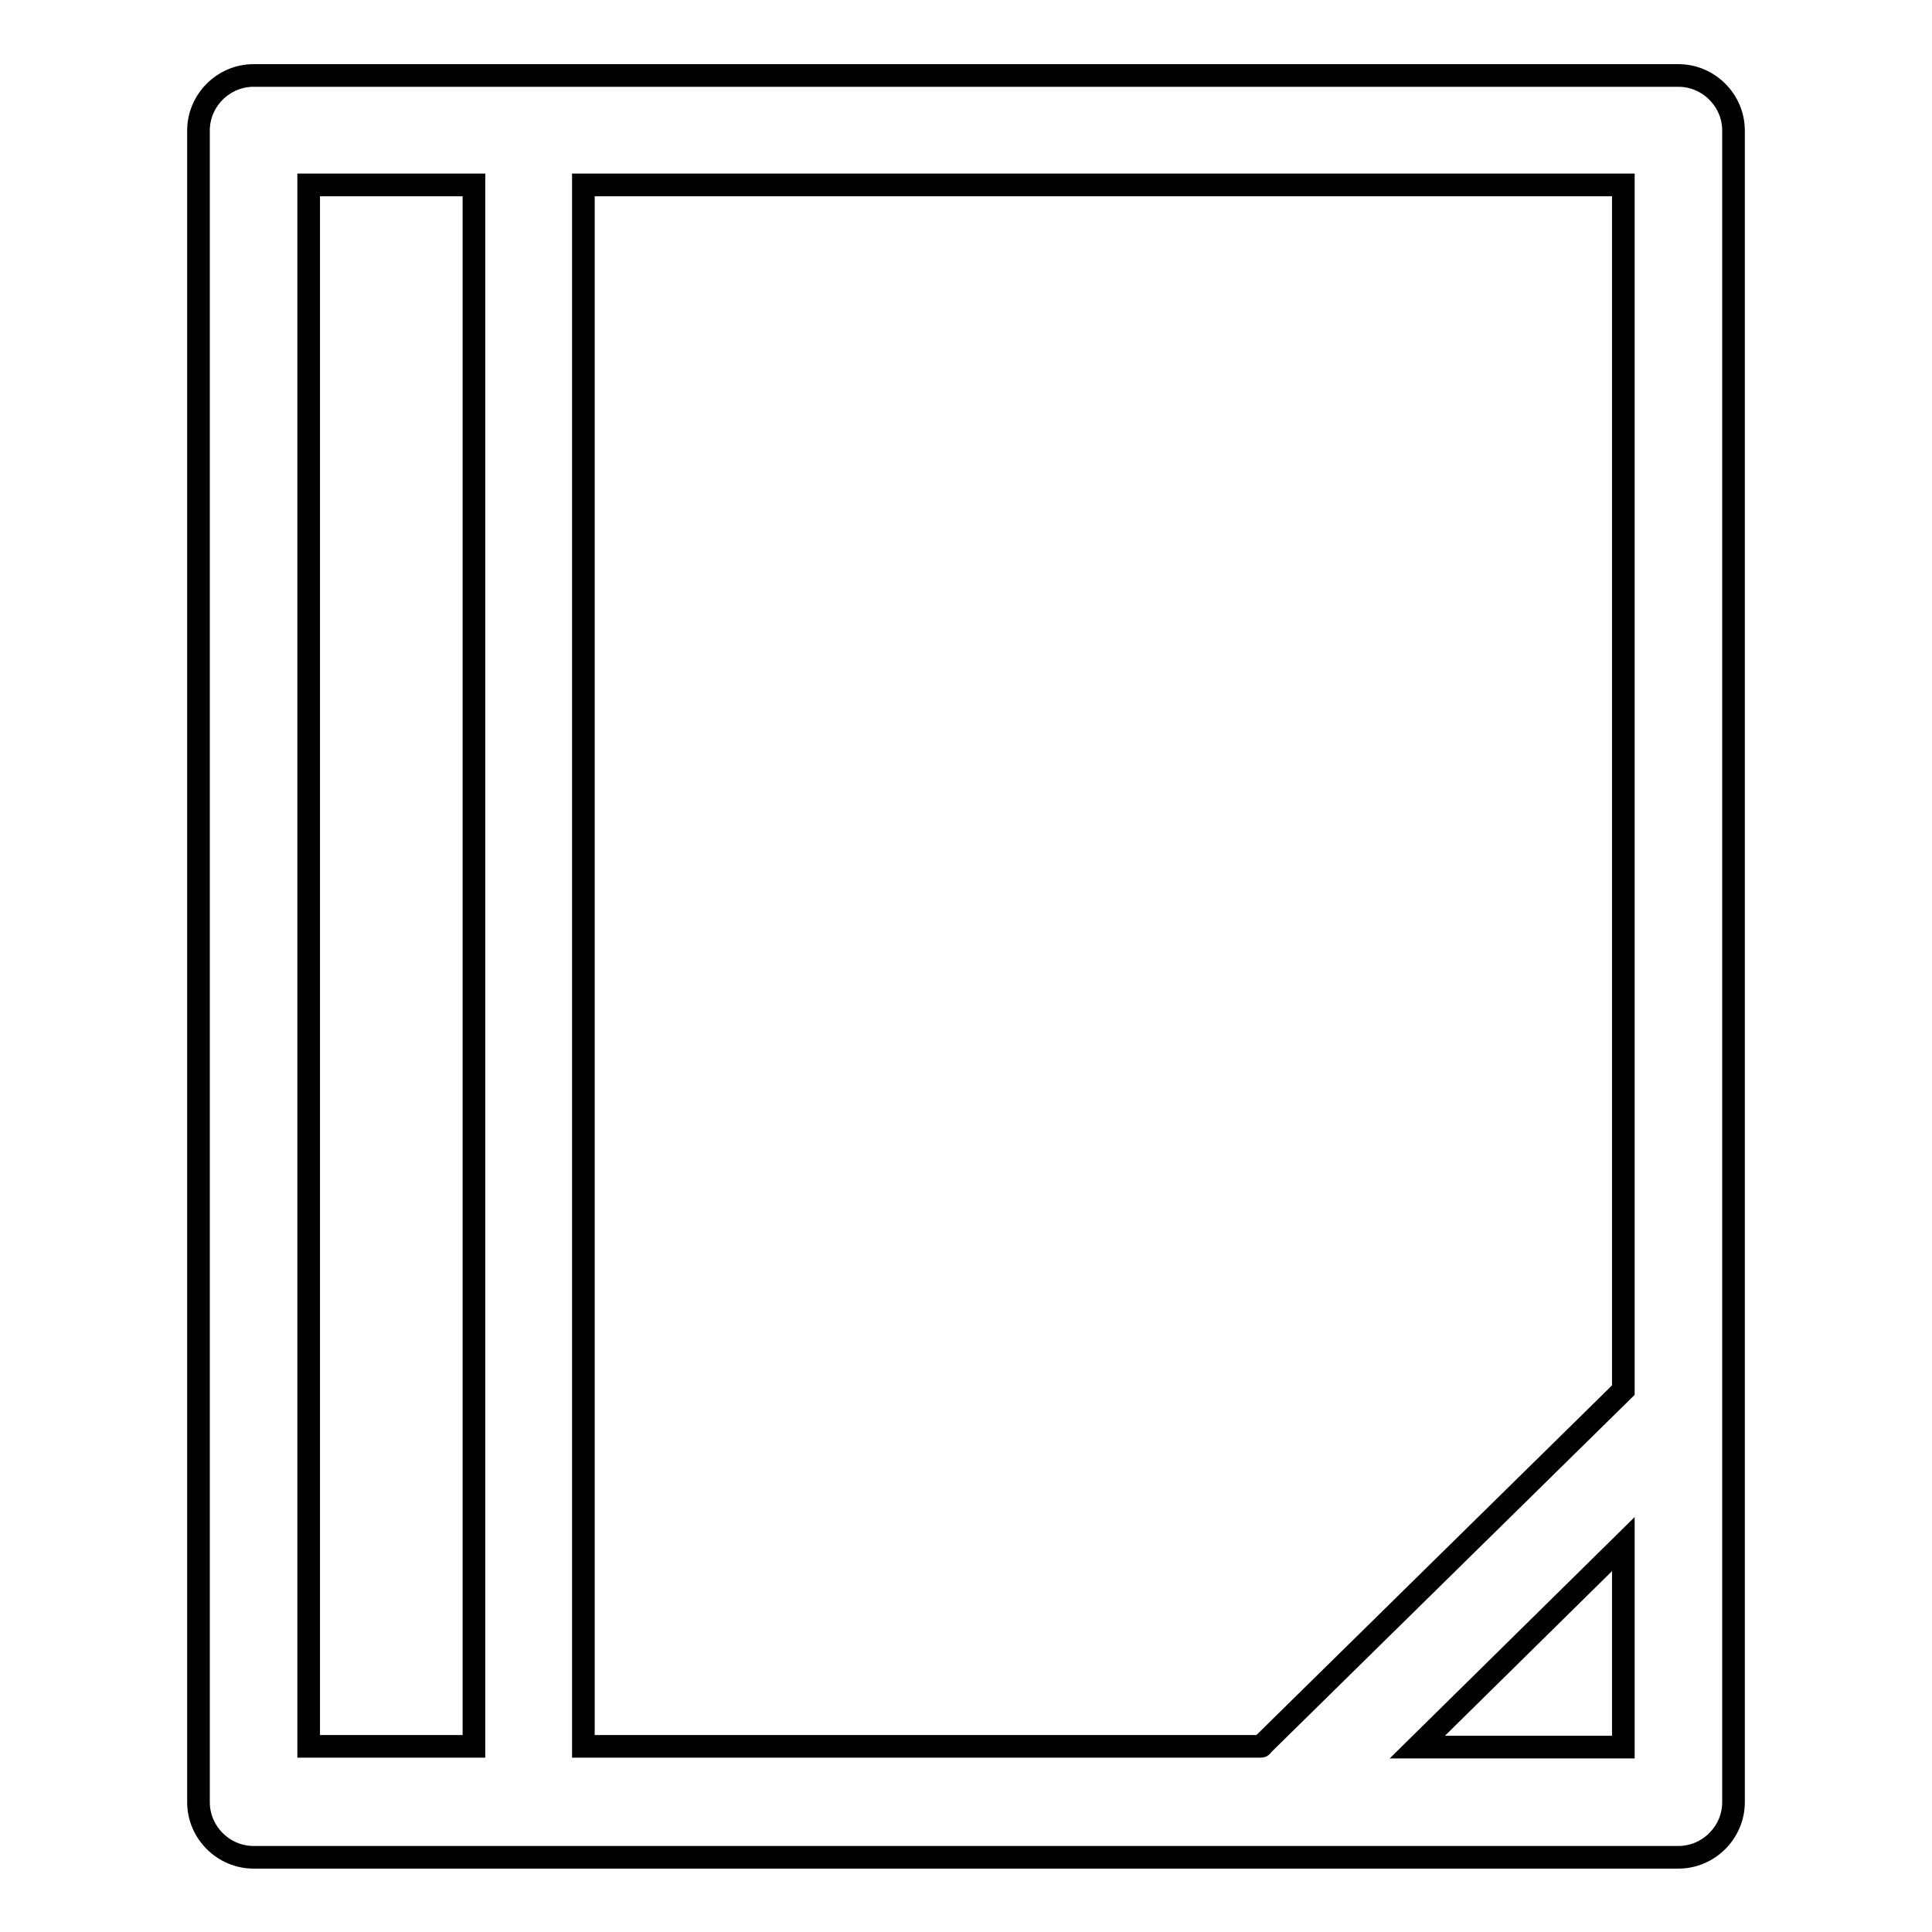 <?xml version="1.0" encoding="utf-8"?>
<!-- Svg Vector Icons : http://www.onlinewebfonts.com/icon -->
<!DOCTYPE svg PUBLIC "-//W3C//DTD SVG 1.1//EN" "http://www.w3.org/Graphics/SVG/1.1/DTD/svg11.dtd">
<svg version="1.1" xmlns="http://www.w3.org/2000/svg" xmlns:xlink="http://www.w3.org/1999/xlink" x="0px" y="0px" viewBox="0 0 256 256" enable-background="new 0 0 256 256" xml:space="preserve">
<g> <path stroke-width="3" fill-opacity="0" stroke="#000000"  d="M222.4,10H33.6c-4,0-7.3,3.3-7.3,7.3v221.5c0,4,3.3,7.3,7.3,7.3h188.8c4,0,7.3-3.3,7.3-7.3V17.3 C229.7,13.3,226.4,10,222.4,10L222.4,10z M215.1,184.2l-47.8,47c-0.1,0.1-0.1,0.2-0.2,0.2H77.3V24.7c0-0.1,0-0.1,0-0.2h137.8V184.2 z M40.9,24.5h21.9c0,0.1,0,0.1,0,0.2v206.7H40.9V24.5z M187.8,231.5l27.3-26.9v26.9H187.8z"/></g>
</svg>